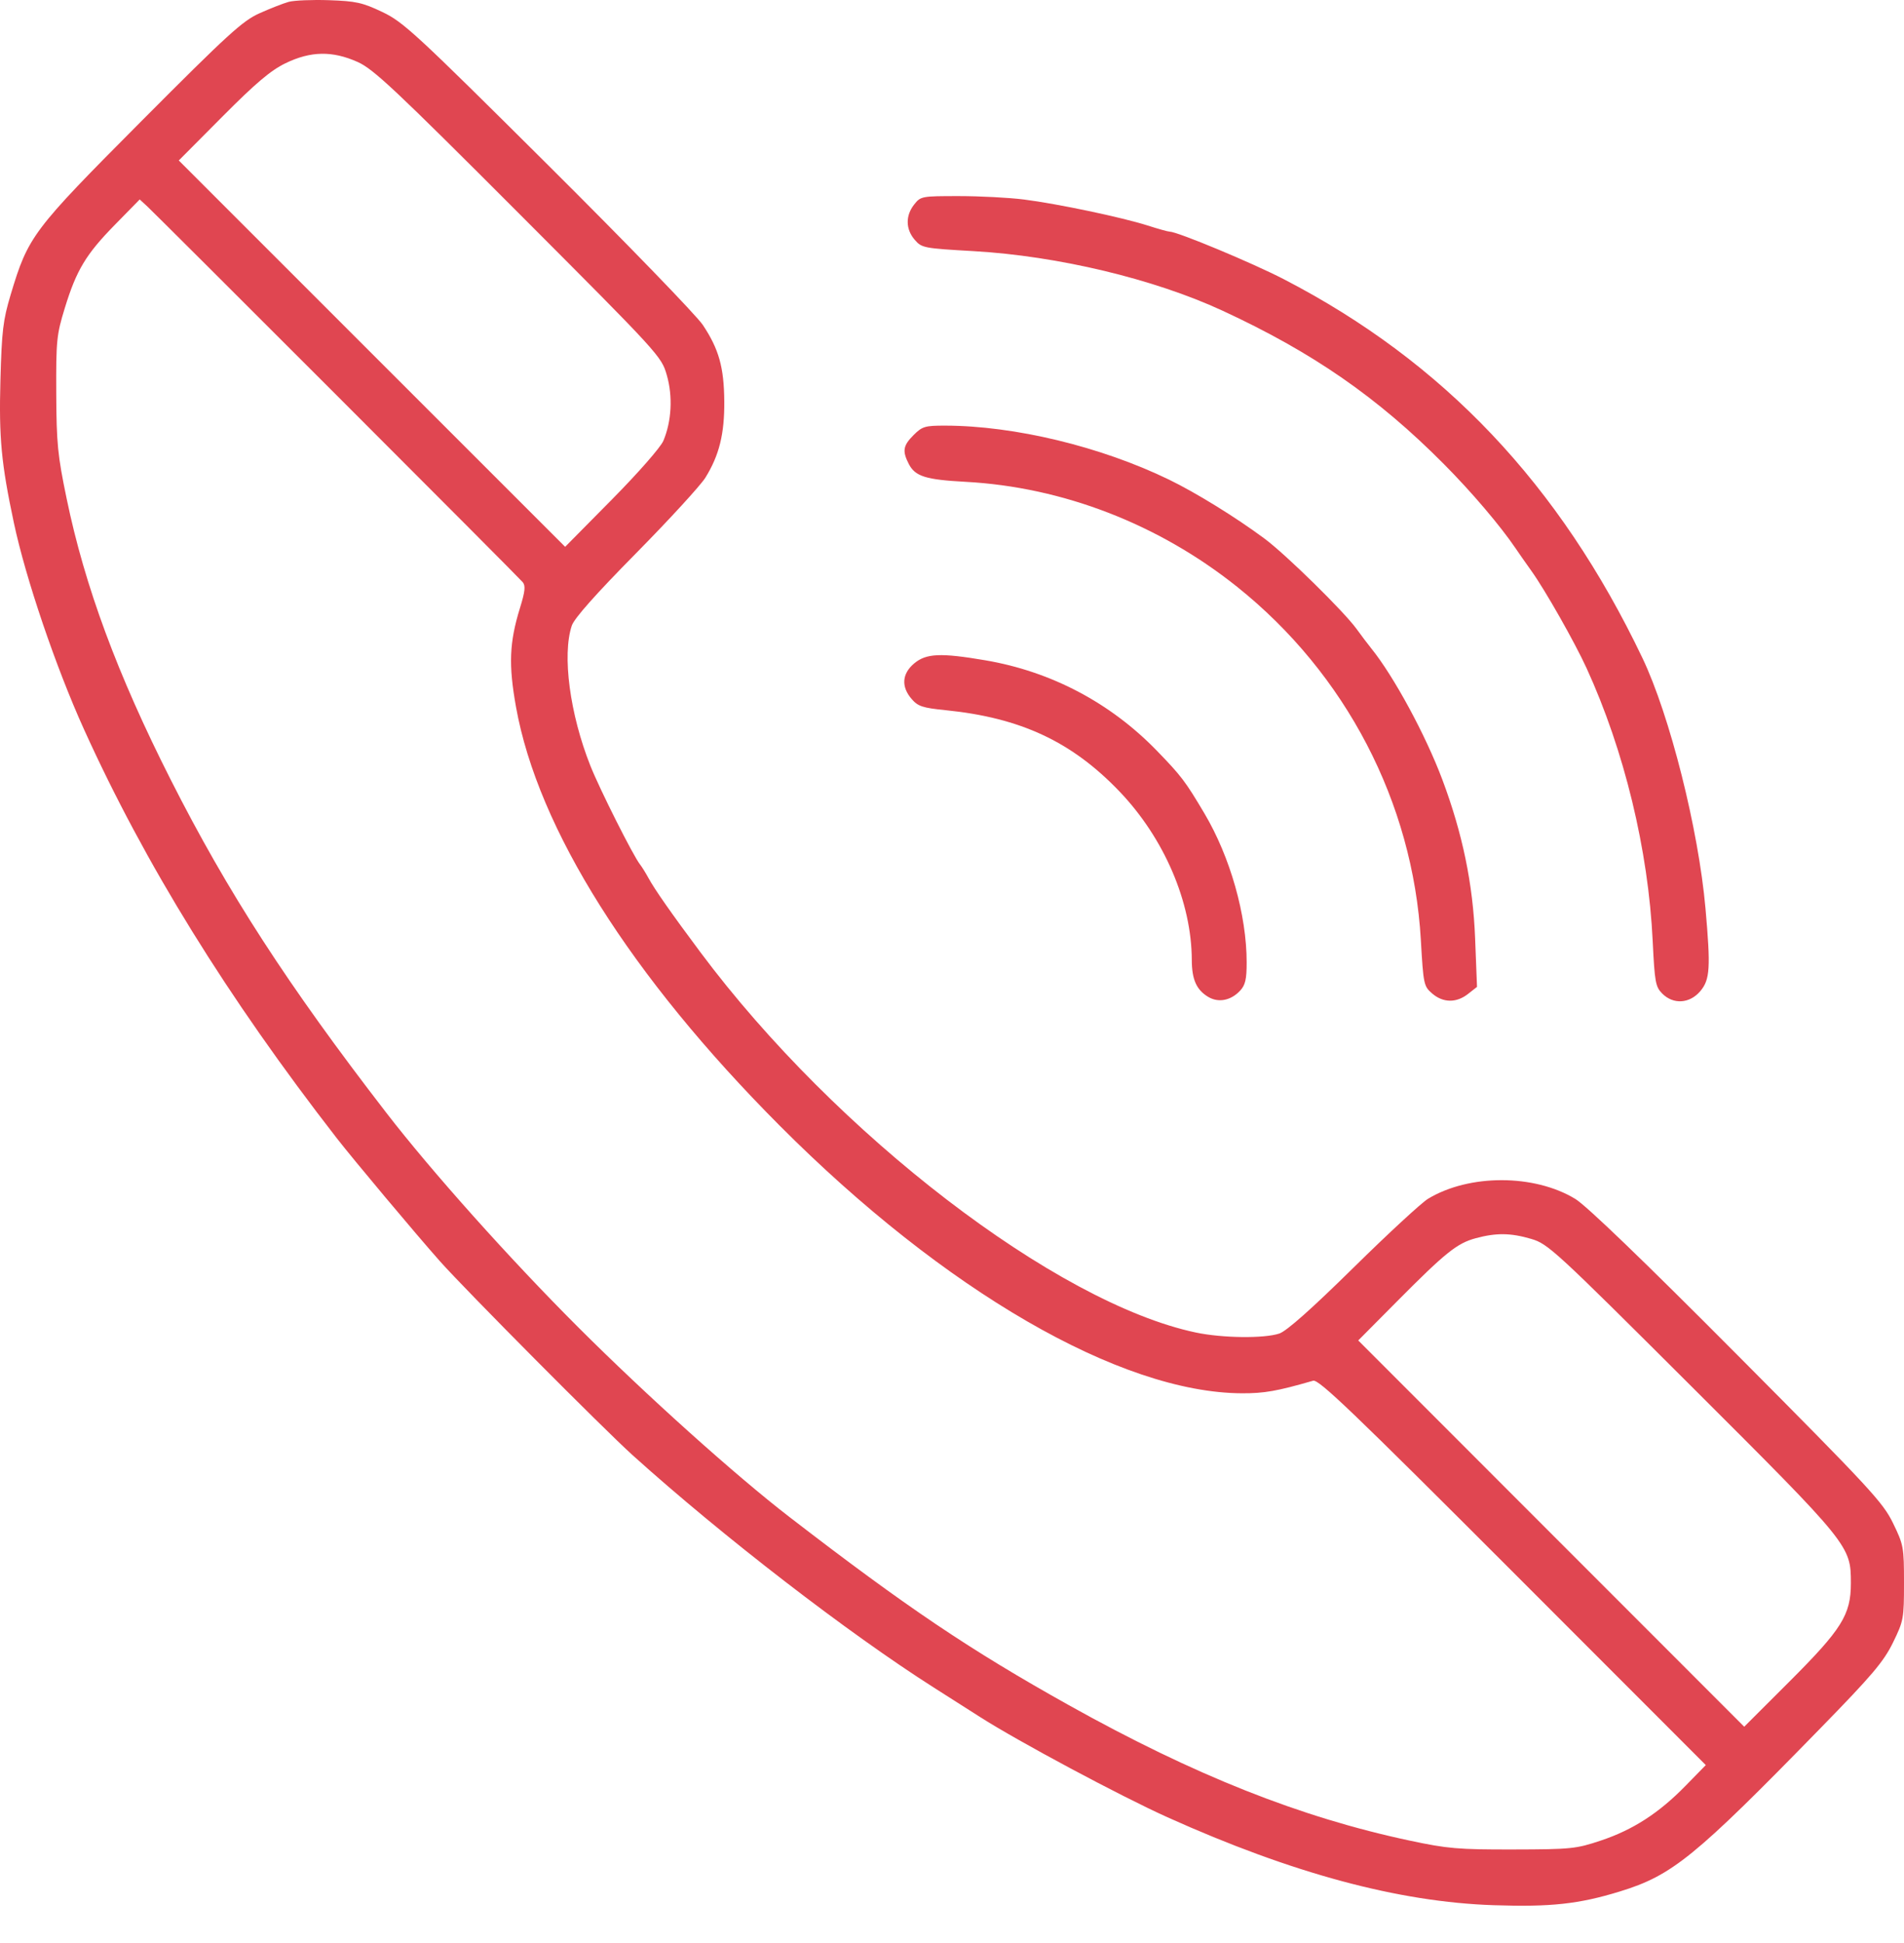<?xml version="1.0" encoding="UTF-8"?> <svg xmlns="http://www.w3.org/2000/svg" width="50" height="51" viewBox="0 0 50 51" fill="none"> <path fill-rule="evenodd" clip-rule="evenodd" d="M7.58 0.049C7.44 0.088 7.096 0.222 6.816 0.348C6.37 0.547 5.987 0.897 3.714 3.179C0.845 6.06 0.742 6.198 0.28 7.735C0.08 8.401 0.046 8.687 0.011 9.983C-0.03 11.491 0.033 12.164 0.363 13.717C0.673 15.179 1.465 17.51 2.207 19.147C3.807 22.678 5.971 26.177 8.846 29.878C9.284 30.441 10.914 32.385 11.553 33.105C12.209 33.844 15.863 37.521 16.616 38.199C18.984 40.331 22.27 42.864 24.525 44.297C24.959 44.573 25.505 44.92 25.738 45.069C26.738 45.708 29.426 47.145 30.659 47.7C33.931 49.172 36.729 49.926 39.229 50.008C40.728 50.058 41.462 49.978 42.539 49.647C43.916 49.224 44.501 48.748 47.802 45.366C49.161 43.975 49.464 43.617 49.709 43.118C49.989 42.546 50 42.487 50 41.548C50 40.611 49.989 40.548 49.711 39.978C49.447 39.434 49.106 39.066 45.621 35.563C43.164 33.093 41.659 31.645 41.366 31.468C40.289 30.815 38.582 30.813 37.502 31.465C37.332 31.567 36.448 32.383 35.538 33.279C34.44 34.359 33.787 34.939 33.595 35.003C33.196 35.136 32.101 35.123 31.407 34.977C27.739 34.205 21.955 29.767 18.392 24.993C17.635 23.979 17.192 23.346 17.031 23.05C16.955 22.911 16.855 22.75 16.808 22.691C16.629 22.466 15.751 20.722 15.503 20.098C14.964 18.741 14.759 17.195 15.015 16.423C15.079 16.231 15.642 15.597 16.702 14.523C17.577 13.636 18.396 12.743 18.523 12.539C18.887 11.953 19.027 11.387 19.02 10.535C19.013 9.642 18.878 9.162 18.457 8.53C18.29 8.279 16.462 6.391 14.394 4.335C10.915 0.875 10.59 0.575 10.04 0.315C9.521 0.068 9.345 0.029 8.64 0.005C8.197 -0.01 7.72 0.01 7.58 0.049ZM9.395 1.628C9.808 1.814 10.377 2.348 13.62 5.595C17.329 9.309 17.369 9.352 17.511 9.848C17.671 10.405 17.637 11.054 17.421 11.569C17.35 11.739 16.762 12.41 16.068 13.112L14.841 14.353L9.768 9.283L4.695 4.212L5.84 3.061C6.713 2.183 7.107 1.85 7.495 1.661C8.158 1.339 8.728 1.329 9.395 1.628ZM24.005 5.37C23.776 5.662 23.781 6.015 24.02 6.293C24.205 6.508 24.253 6.517 25.569 6.592C27.78 6.719 30.301 7.321 32.102 8.154C34.474 9.25 36.18 10.432 37.917 12.181C38.642 12.91 39.401 13.802 39.802 14.395C39.88 14.512 40.068 14.779 40.218 14.989C40.582 15.499 41.349 16.851 41.663 17.535C42.655 19.701 43.286 22.303 43.401 24.709C43.453 25.782 43.475 25.903 43.652 26.08C43.944 26.373 44.374 26.344 44.652 26.014C44.906 25.712 44.925 25.406 44.787 23.846C44.603 21.764 43.85 18.777 43.13 17.269C40.956 12.716 37.908 9.498 33.714 7.329C32.885 6.9 30.916 6.08 30.715 6.08C30.673 6.08 30.413 6.008 30.137 5.919C29.461 5.704 27.77 5.348 26.891 5.237C26.499 5.187 25.728 5.147 25.179 5.147C24.201 5.147 24.177 5.151 24.005 5.37ZM8.852 10.387C11.478 13.012 13.672 15.214 13.727 15.281C13.805 15.375 13.789 15.525 13.654 15.961C13.375 16.864 13.352 17.451 13.551 18.559C14.125 21.754 16.563 25.621 20.476 29.547C24.798 33.882 29.42 36.557 32.611 36.571C33.201 36.574 33.537 36.514 34.484 36.241C34.63 36.199 35.529 37.06 39.727 41.26L44.795 46.33L44.261 46.876C43.564 47.59 42.882 48.03 42.036 48.312C41.389 48.528 41.259 48.542 39.739 48.545C38.292 48.548 38.013 48.524 37.023 48.313C34.146 47.702 31.363 46.596 28.071 44.759C25.462 43.302 23.808 42.189 20.732 39.819C19.315 38.728 16.98 36.632 15.183 34.837C13.399 33.056 11.336 30.752 10.14 29.202C7.553 25.852 5.977 23.418 4.481 20.462C3.084 17.704 2.226 15.388 1.75 13.088C1.514 11.951 1.483 11.641 1.477 10.323C1.471 8.936 1.486 8.788 1.702 8.085C2.009 7.086 2.257 6.674 3.026 5.891L3.669 5.235L3.874 5.424C3.986 5.528 6.227 7.761 8.852 10.387ZM23.992 11.419C23.713 11.698 23.69 11.838 23.867 12.182C24.035 12.505 24.311 12.591 25.356 12.647C27.909 12.784 30.424 13.756 32.484 15.4C35.343 17.682 37.104 21.064 37.312 24.671C37.379 25.841 37.389 25.888 37.61 26.078C37.897 26.325 38.246 26.329 38.551 26.089L38.787 25.904L38.737 24.625C38.681 23.2 38.408 21.88 37.876 20.462C37.438 19.295 36.603 17.752 36.011 17.02C35.915 16.9 35.741 16.671 35.626 16.511C35.294 16.051 33.765 14.551 33.205 14.136C32.448 13.575 31.404 12.931 30.694 12.587C28.907 11.721 26.637 11.174 24.819 11.172C24.292 11.171 24.218 11.193 23.992 11.419ZM24.005 17.415C23.686 17.684 23.661 18.023 23.938 18.345C24.106 18.541 24.226 18.58 24.831 18.641C26.804 18.84 28.146 19.467 29.397 20.773C30.572 22.001 31.293 23.68 31.297 25.2C31.299 25.71 31.42 25.983 31.729 26.167C31.997 26.327 32.324 26.263 32.566 26.003C32.703 25.856 32.738 25.704 32.738 25.262C32.738 24.016 32.307 22.496 31.63 21.353C31.129 20.508 31.023 20.368 30.376 19.701C29.155 18.444 27.6 17.625 25.872 17.331C24.7 17.132 24.321 17.149 24.005 17.415ZM40.211 32.519C40.652 32.648 40.83 32.812 44.425 36.397C48.584 40.545 48.605 40.572 48.605 41.555C48.605 42.385 48.369 42.762 46.985 44.144L45.804 45.323L40.736 40.254L35.668 35.184L36.685 34.16C37.959 32.877 38.263 32.633 38.753 32.501C39.291 32.356 39.67 32.36 40.211 32.519Z" fill="#E04651"></path> </svg> 